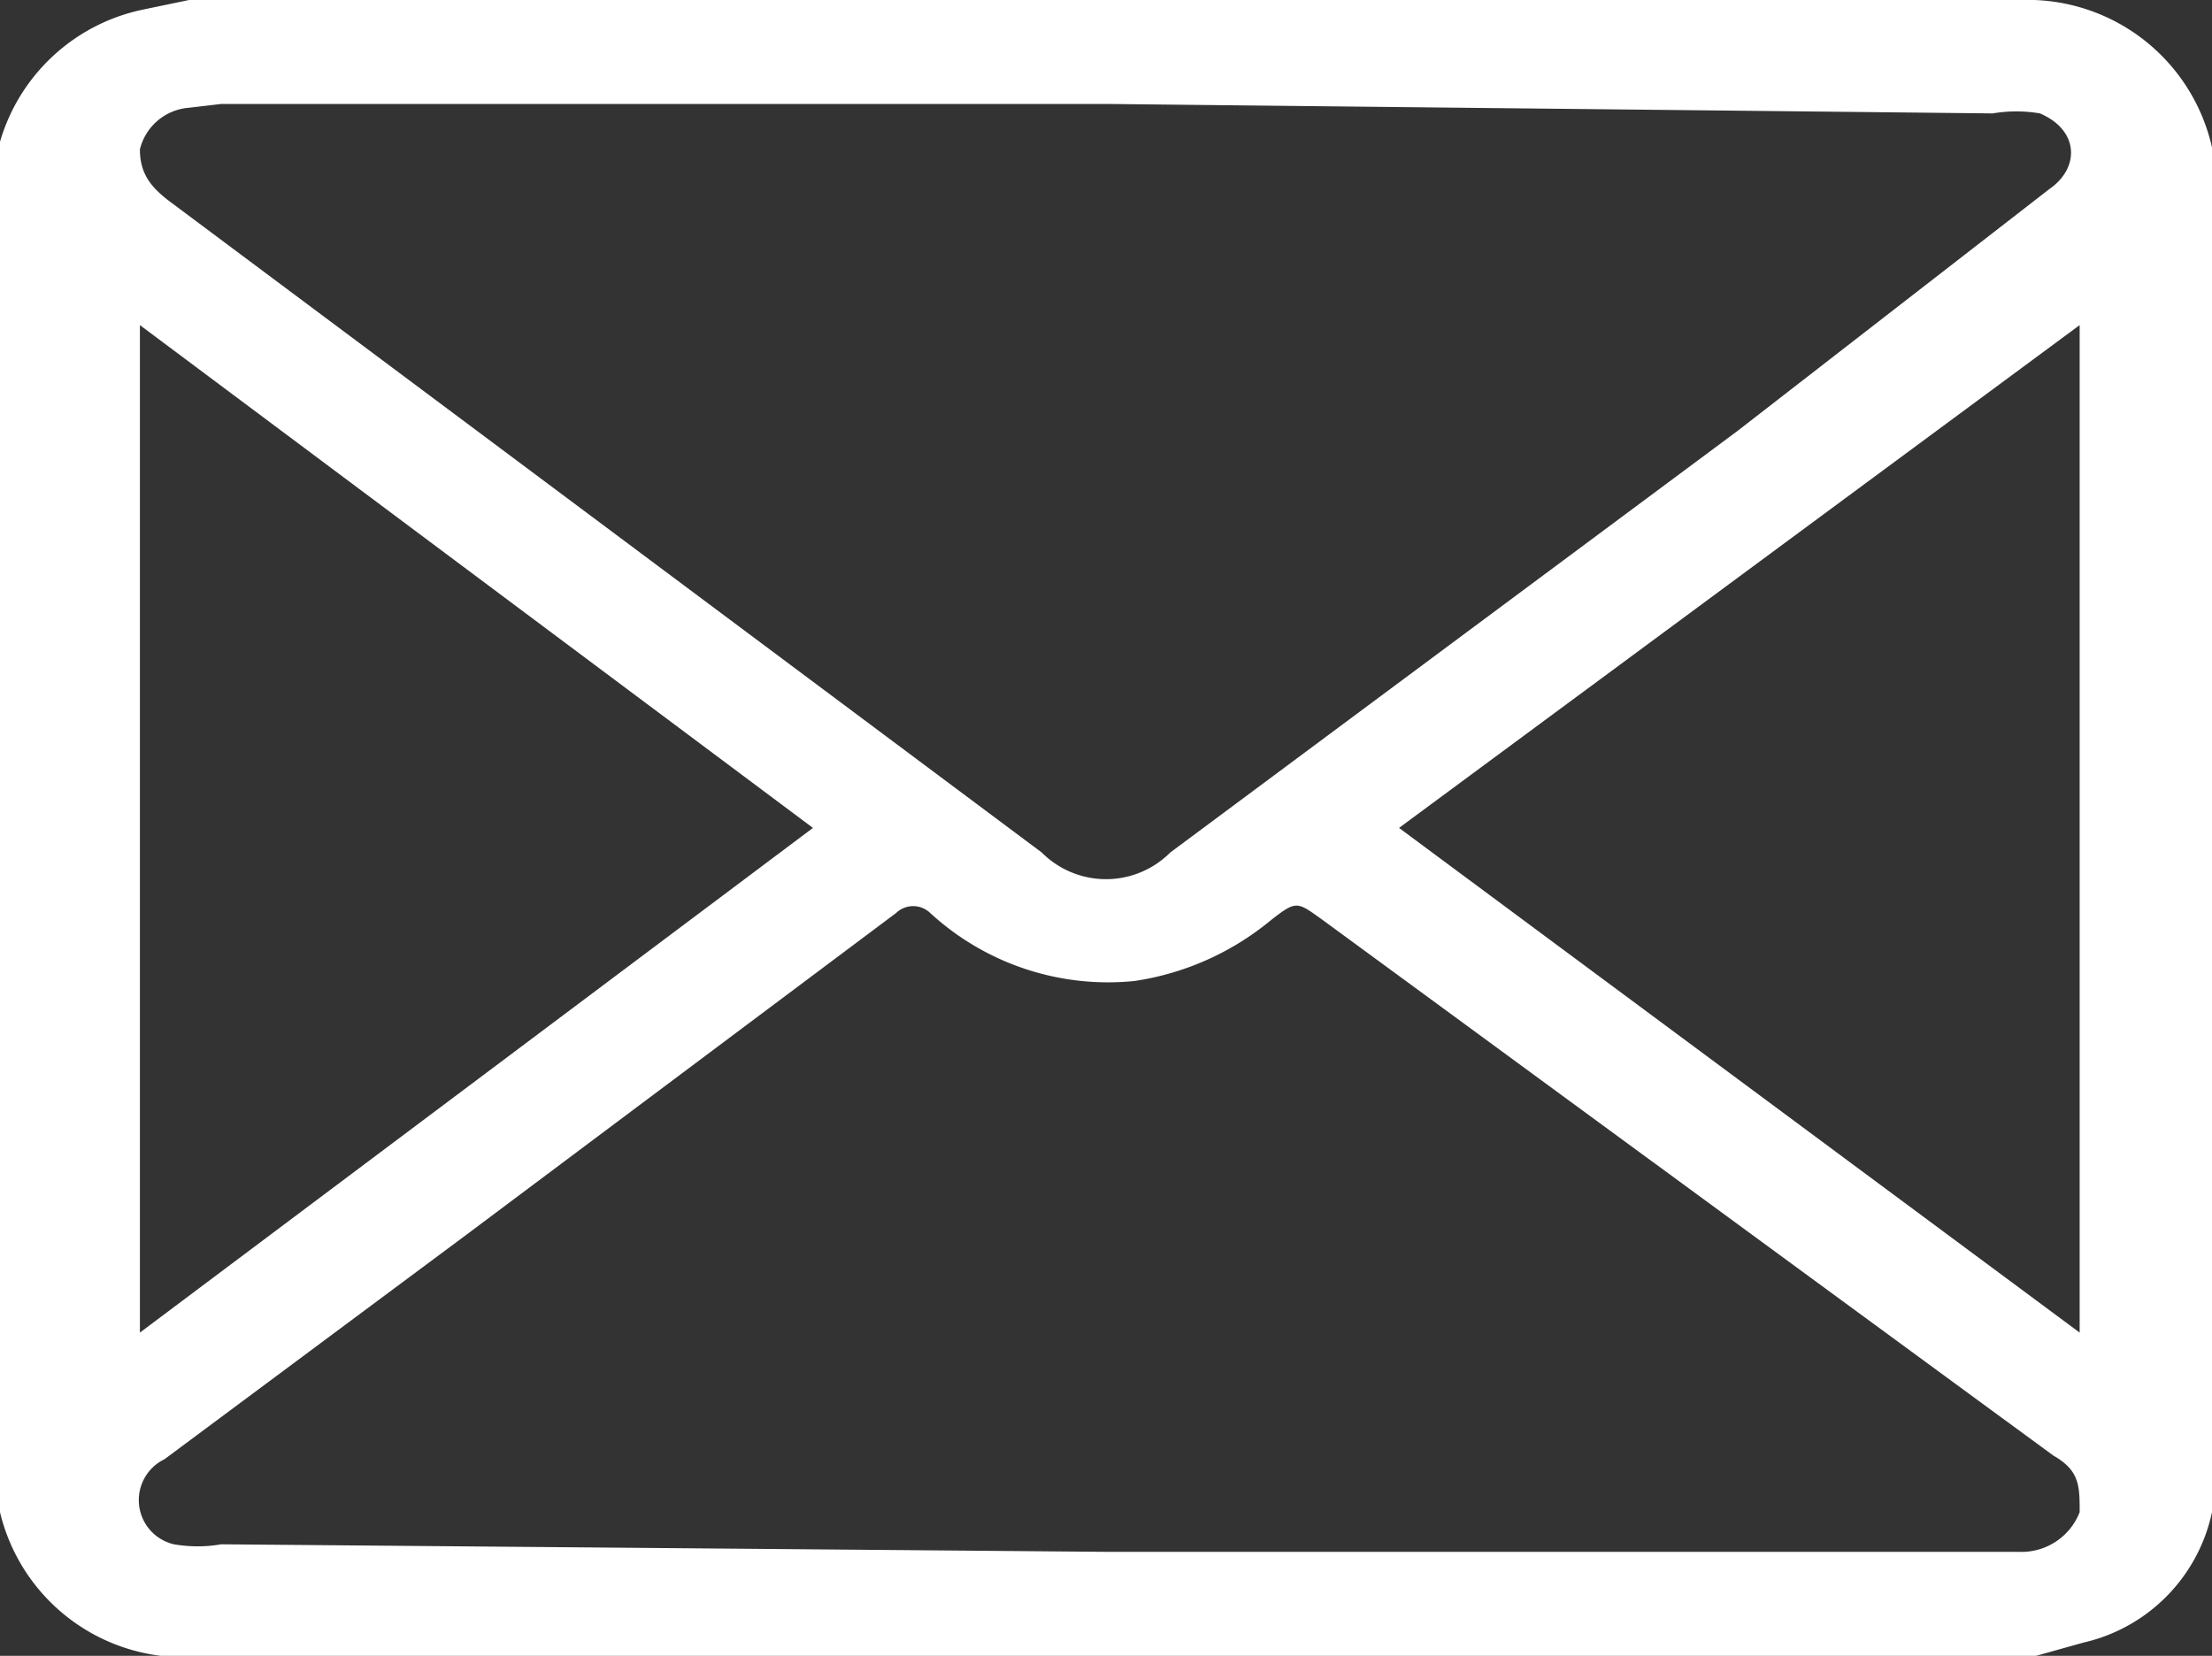 <svg xmlns="http://www.w3.org/2000/svg" viewBox="0 0 11.7 8.76"><rect x="0" y="0" width="11.7" height="8.76" fill="#333333" stroke="none"/><defs><style>.cls-1{fill:#fff}</style></defs><g id="Layer_2" data-name="Layer 2"><g id="Layer_1-2" data-name="Layer 1"><path d="M11.7.78V8a.9.9 0 0 1-.68.69l-.25.07H.85A1 1 0 0 1 0 8V.75a1 1 0 0 1 .76-.7L1 0h9.76a1 1 0 0 1 .94.78ZM5.86.55H1.17L1 .57a.29.29 0 0 0-.26.22c0 .13.06.2.15.27l4.62 3.45a.48.48 0 0 0 .68 0l3-2.23L10.84 1c.16-.11.16-.31-.05-.4a.74.74 0 0 0-.25 0Zm0 7.66h4.82A.33.33 0 0 0 11 8c0-.14 0-.22-.14-.3L7 4.87c-.14-.1-.14-.11-.28 0a1.47 1.47 0 0 1-.72.32 1.39 1.39 0 0 1-1.08-.36.13.13 0 0 0-.18 0l-2.27 1.7-1.6 1.19a.24.24 0 0 0 .05.45.73.73 0 0 0 .25 0ZM11 1.72 7.4 4.38 11 7.05ZM4.3 4.38.74 1.72v5.33Z" class="cls-1"/></g></g></svg>